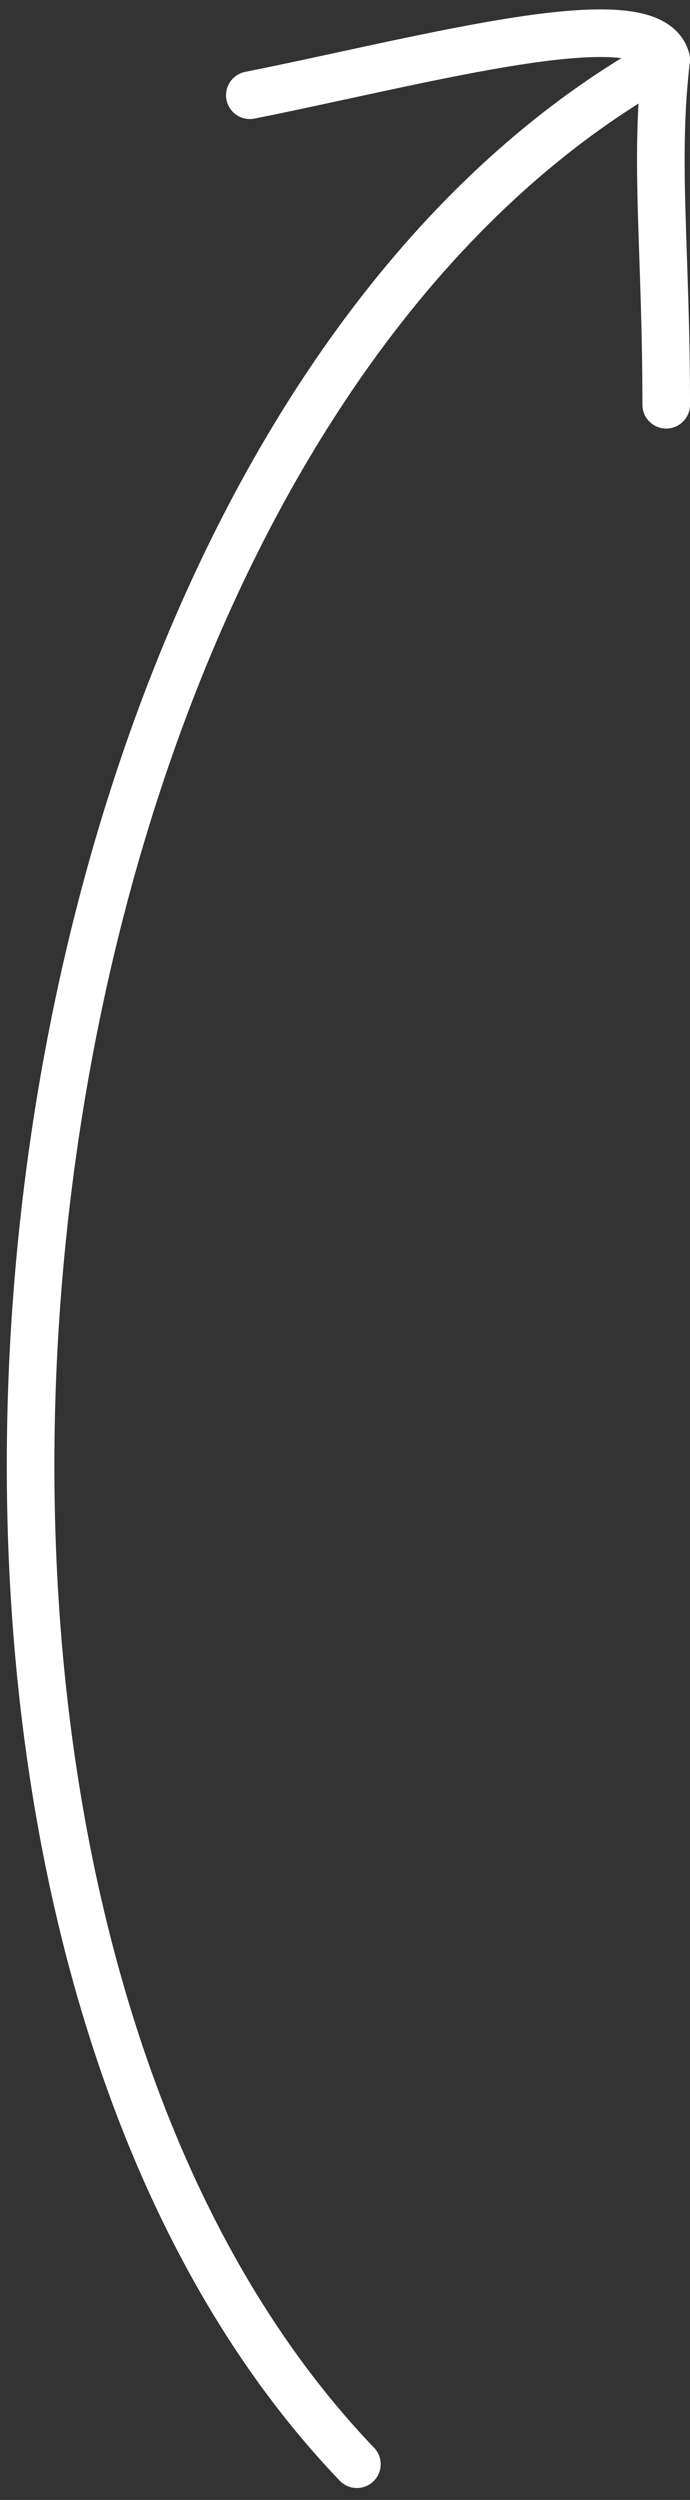 <svg width="29" height="105" viewBox="0 0 29 105" fill="none" xmlns="http://www.w3.org/2000/svg">
<rect x="0" y="0" width="29" height="105" fill="#333333" stroke="none"/>
<path d="M15 103.5C-8 79.5 -1 18.5 28 2.5M28 2.5C27.492 6.756 28 10.5 28 17M28 2.5C27.331 -0.098 18 2.5 10.5 4" stroke="white" stroke-width="2" stroke-linecap="round"/>
</svg>
